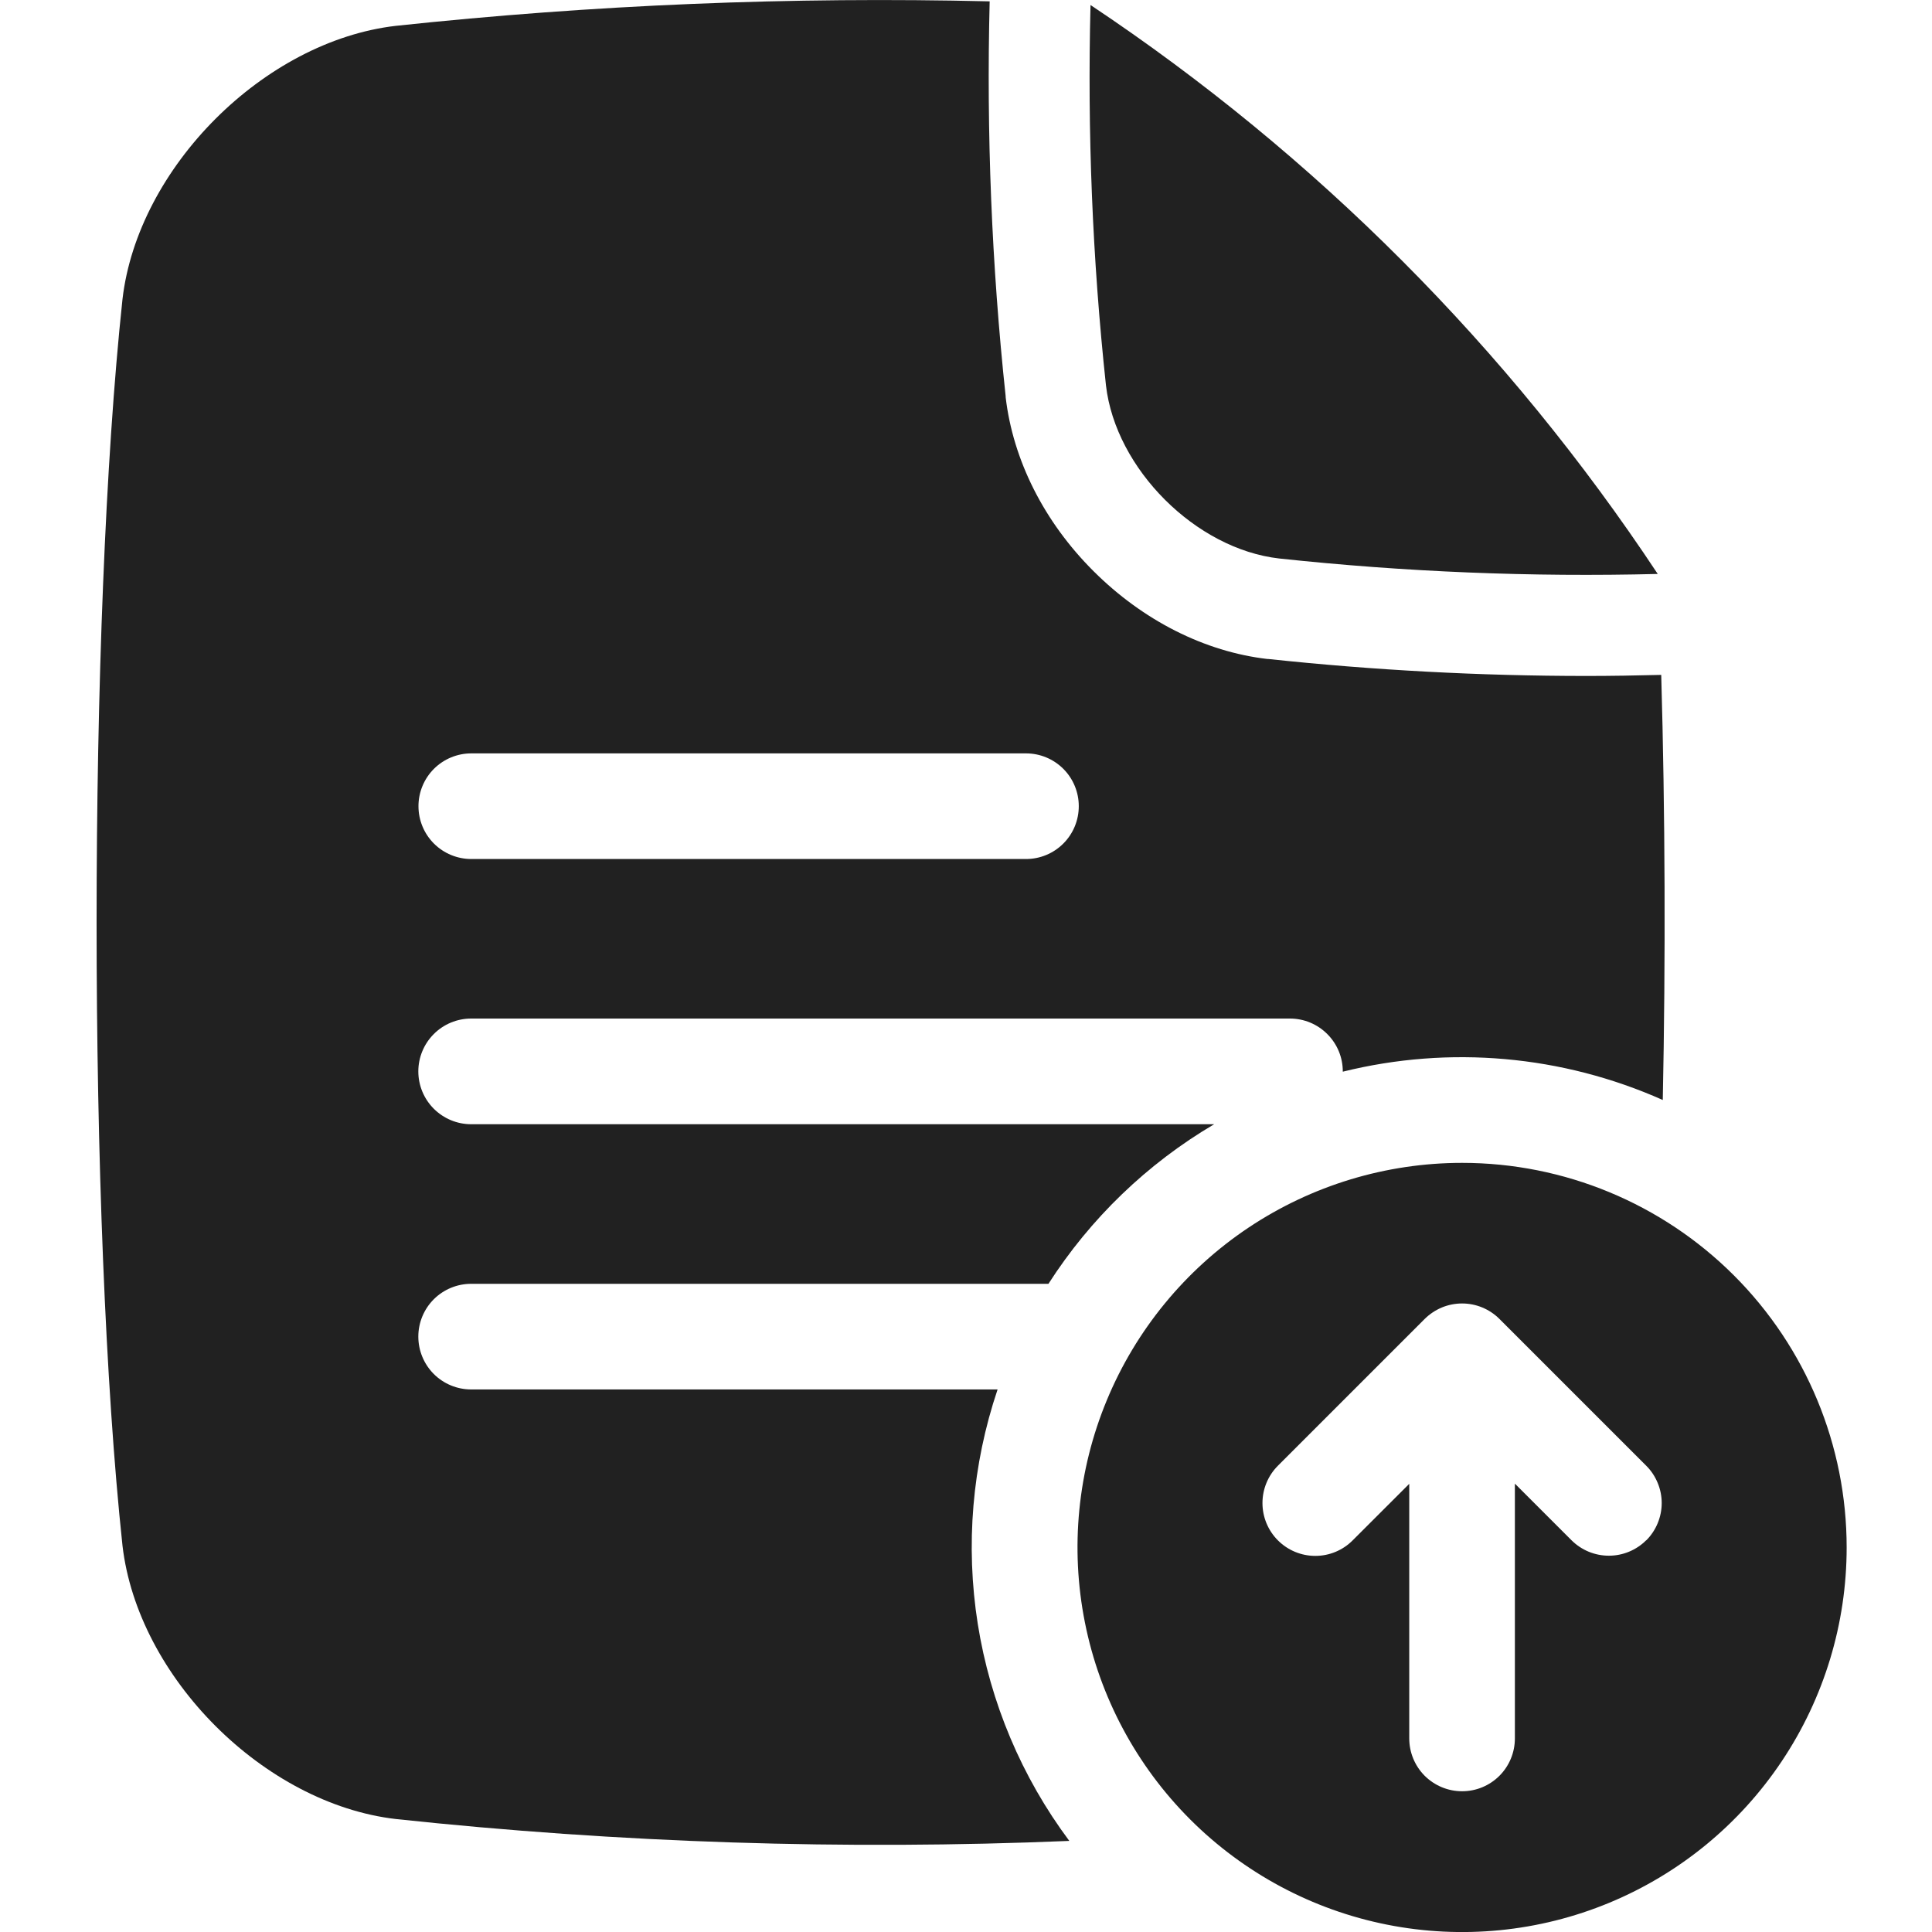 <svg width="40" height="40" viewBox="0 0 40 40" fill="none" xmlns="http://www.w3.org/2000/svg">
<path d="M26.484 11.563C29.087 11.842 31.705 11.949 34.322 11.883L34.315 11.873C31.225 7.208 27.235 3.206 22.578 0.104C22.511 2.733 22.617 5.364 22.898 7.98C23.098 9.708 24.756 11.366 26.484 11.563Z" fill="#212121"/>
<path d="M30.271 24.076C28.696 24.076 27.157 24.543 25.847 25.418C24.538 26.293 23.517 27.537 22.915 28.991C22.312 30.446 22.154 32.047 22.462 33.592C22.769 35.136 23.527 36.555 24.641 37.669C25.754 38.782 27.173 39.541 28.718 39.848C30.262 40.155 31.863 39.998 33.318 39.395C34.773 38.792 36.016 37.772 36.891 36.462C37.766 35.153 38.233 33.613 38.233 32.039C38.233 29.927 37.394 27.901 35.901 26.408C34.408 24.915 32.383 24.076 30.271 24.076ZM34.083 31.889C33.982 31.99 33.861 32.071 33.728 32.126C33.596 32.181 33.453 32.209 33.31 32.209C33.166 32.209 33.024 32.181 32.891 32.126C32.758 32.071 32.638 31.99 32.536 31.889L31.364 30.717V35.992C31.364 36.282 31.249 36.561 31.044 36.766C30.839 36.971 30.561 37.086 30.271 37.086C29.981 37.086 29.703 36.971 29.497 36.766C29.292 36.561 29.177 36.282 29.177 35.992V30.721L28.005 31.892C27.8 32.098 27.522 32.213 27.232 32.213C26.942 32.213 26.664 32.098 26.458 31.892C26.253 31.687 26.138 31.409 26.138 31.119C26.138 30.829 26.253 30.551 26.458 30.346L29.497 27.307C29.599 27.206 29.72 27.125 29.852 27.07C29.985 27.015 30.127 26.987 30.271 26.987C30.414 26.987 30.557 27.015 30.689 27.07C30.822 27.125 30.943 27.206 31.044 27.307L34.083 30.346C34.185 30.447 34.265 30.568 34.32 30.701C34.375 30.833 34.404 30.975 34.404 31.119C34.404 31.263 34.375 31.405 34.32 31.538C34.265 31.67 34.185 31.791 34.083 31.892V31.889Z" fill="#212121"/>
<path d="M34.394 13.973C33.874 13.986 33.355 13.995 32.837 13.995C30.641 13.994 28.446 13.877 26.262 13.644H26.243C24.941 13.493 23.665 12.847 22.64 11.825C21.615 10.803 20.973 9.524 20.821 8.223C20.822 8.217 20.822 8.21 20.821 8.204C20.531 5.489 20.421 2.758 20.49 0.028C16.385 -0.071 12.278 0.099 8.195 0.535C5.468 0.851 2.853 3.467 2.536 6.194C1.821 12.885 1.821 25.31 2.536 32.001C2.853 34.729 5.468 37.344 8.195 37.661C12.825 38.156 17.486 38.308 22.139 38.114C21.153 36.793 20.503 35.252 20.244 33.624C19.986 31.995 20.127 30.329 20.654 28.767H9.755C9.465 28.767 9.186 28.652 8.981 28.447C8.776 28.242 8.661 27.963 8.661 27.673C8.661 27.383 8.776 27.105 8.981 26.9C9.186 26.695 9.465 26.58 9.755 26.58H21.707C22.576 25.225 23.751 24.093 25.138 23.276H9.755C9.465 23.276 9.186 23.16 8.981 22.955C8.776 22.75 8.661 22.472 8.661 22.182C8.661 21.892 8.776 21.614 8.981 21.409C9.186 21.203 9.465 21.088 9.755 21.088H26.707C26.997 21.088 27.275 21.203 27.48 21.409C27.686 21.614 27.801 21.892 27.801 22.182V22.188C30.013 21.64 32.344 21.847 34.426 22.774C34.486 19.869 34.475 16.821 34.394 13.973ZM21.242 17.785H9.758C9.468 17.785 9.189 17.67 8.984 17.465C8.779 17.26 8.664 16.982 8.664 16.691C8.664 16.401 8.779 16.123 8.984 15.918C9.189 15.713 9.468 15.598 9.758 15.598H21.242C21.532 15.598 21.81 15.713 22.015 15.918C22.22 16.123 22.335 16.401 22.335 16.691C22.335 16.982 22.22 17.26 22.015 17.465C21.81 17.67 21.532 17.785 21.242 17.785Z" fill="#212121"/>
</svg>
